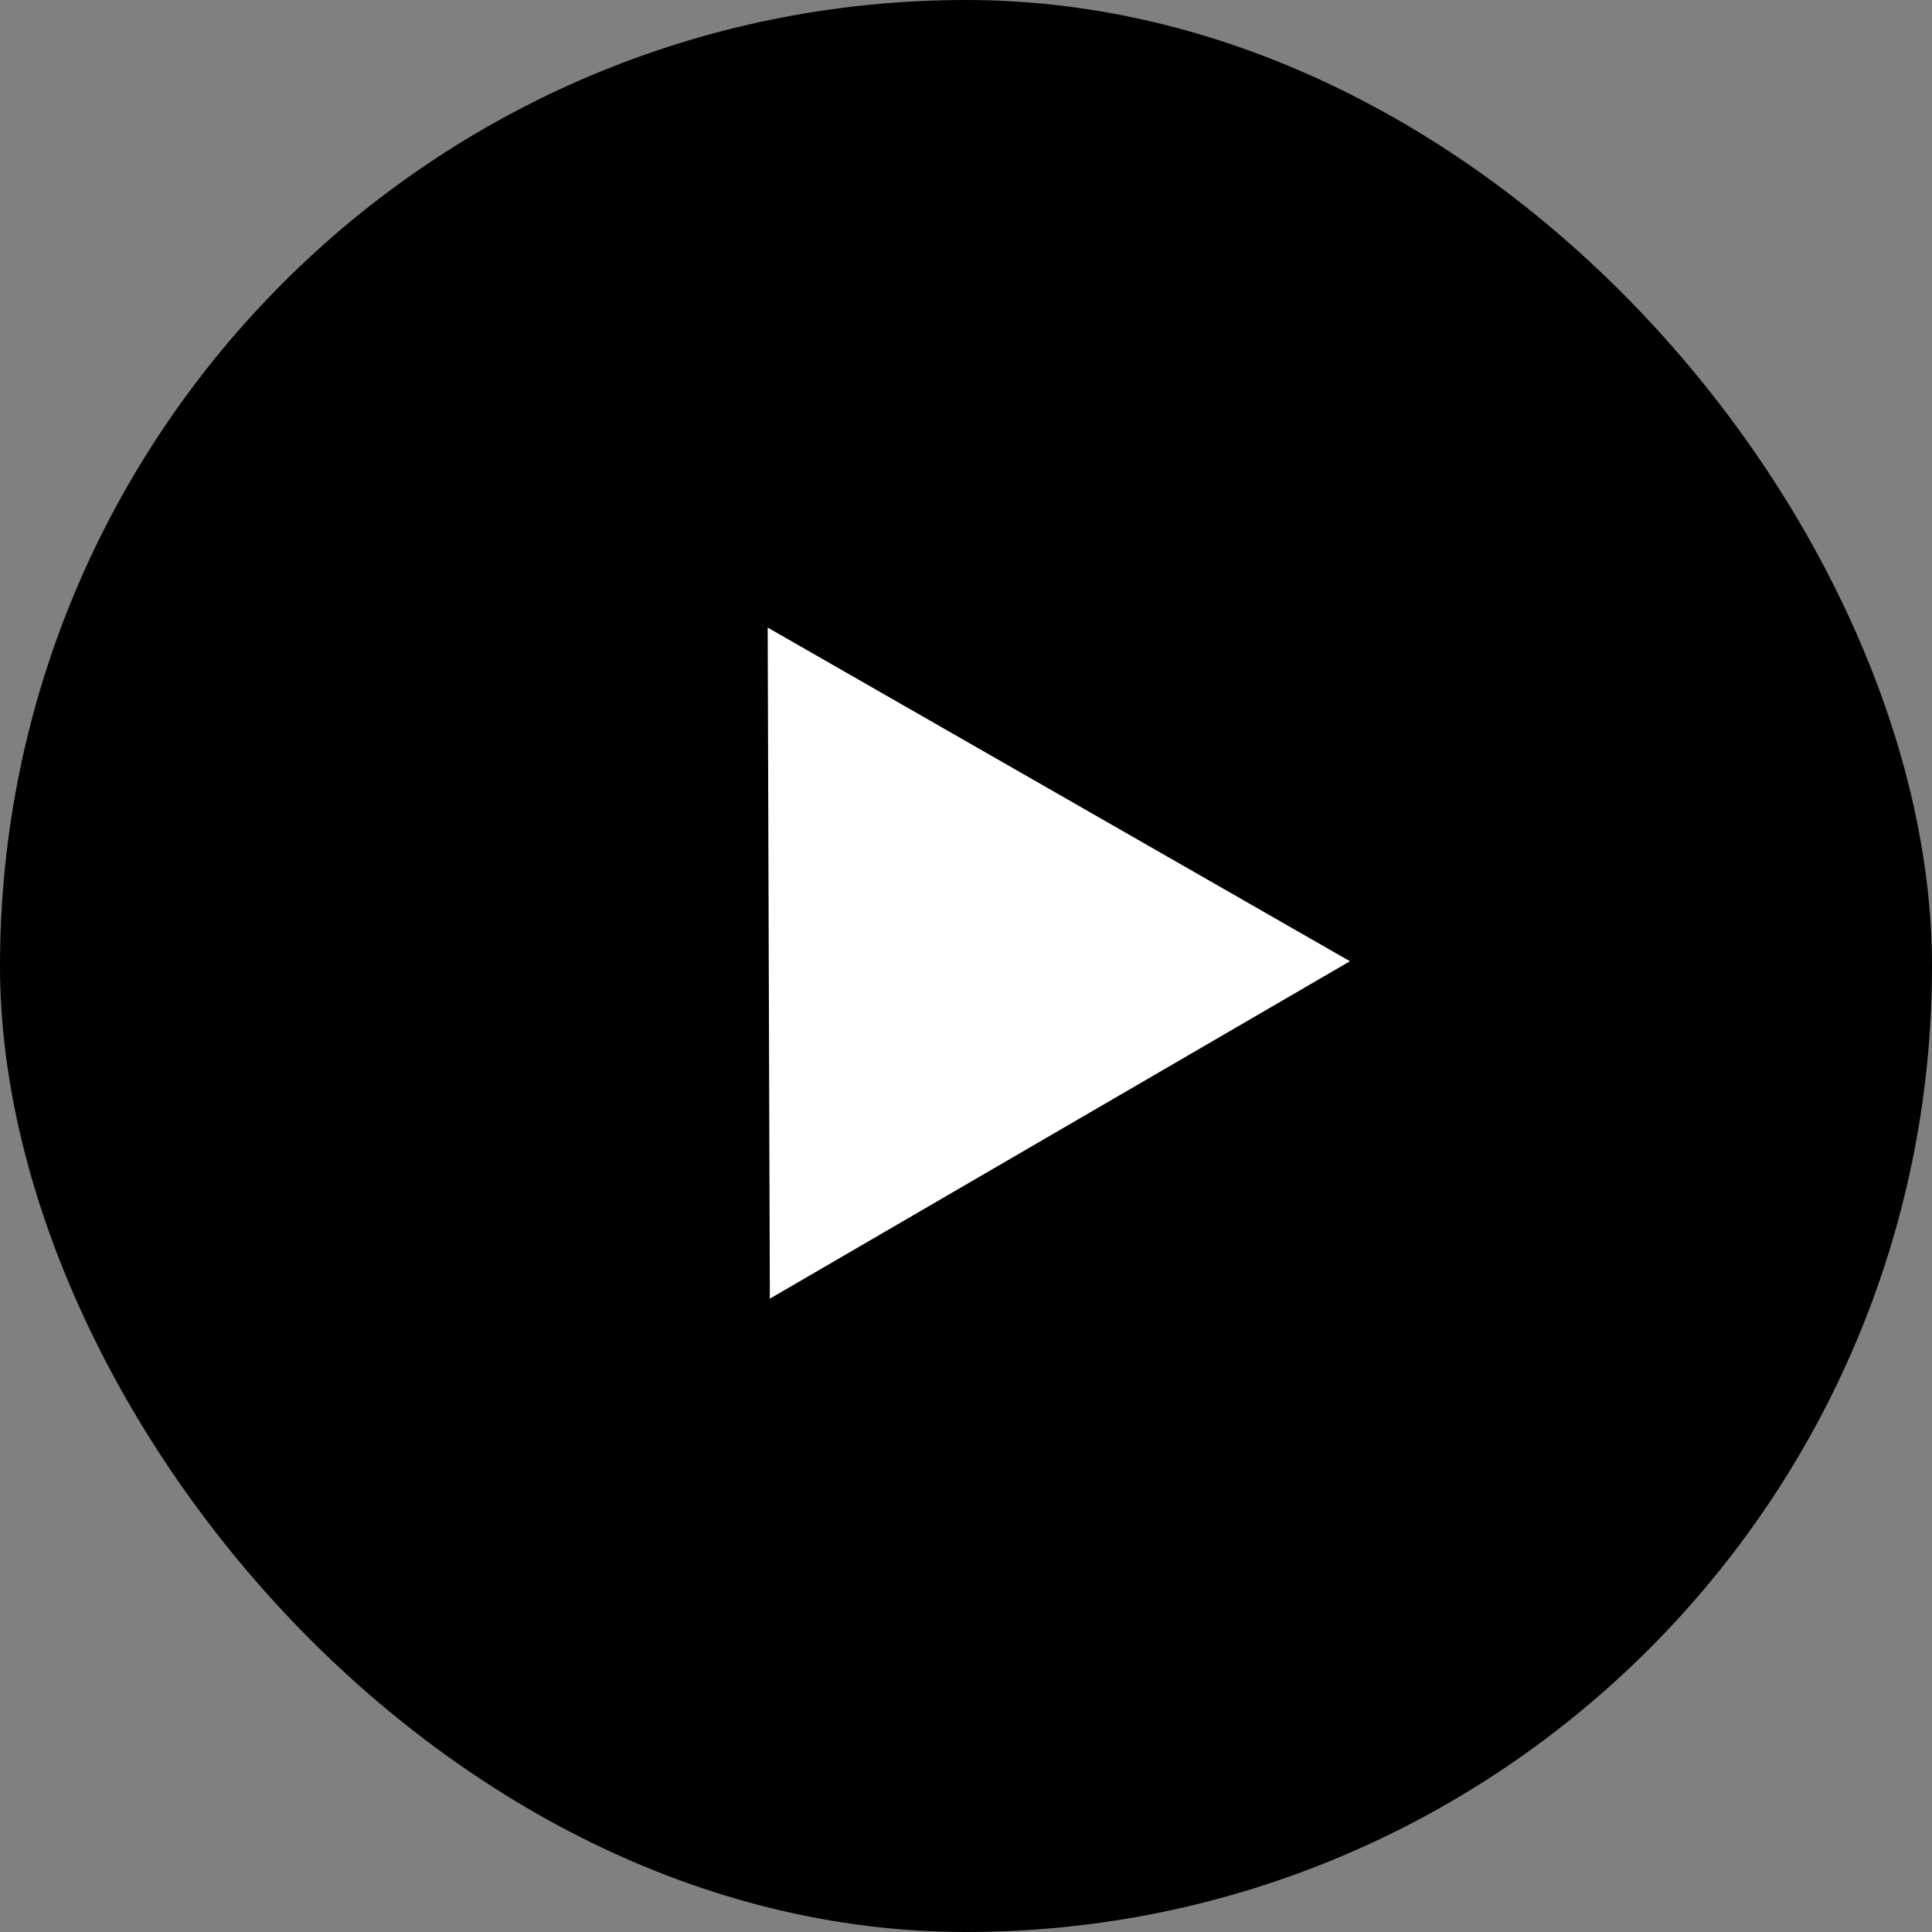 <?xml version="1.0" encoding="UTF-8"?> <svg xmlns="http://www.w3.org/2000/svg" width="266" height="266" viewBox="0 0 266 266" fill="none"><rect x="0" y="0" width="266" height="266" fill="#808080" stroke="none"/> <rect width="266" height="266" rx="133" fill="black"></rect> <path d="M185.862 132.345L105.994 178.801L105.696 86.406L185.862 132.345Z" fill="white"></path> </svg> 